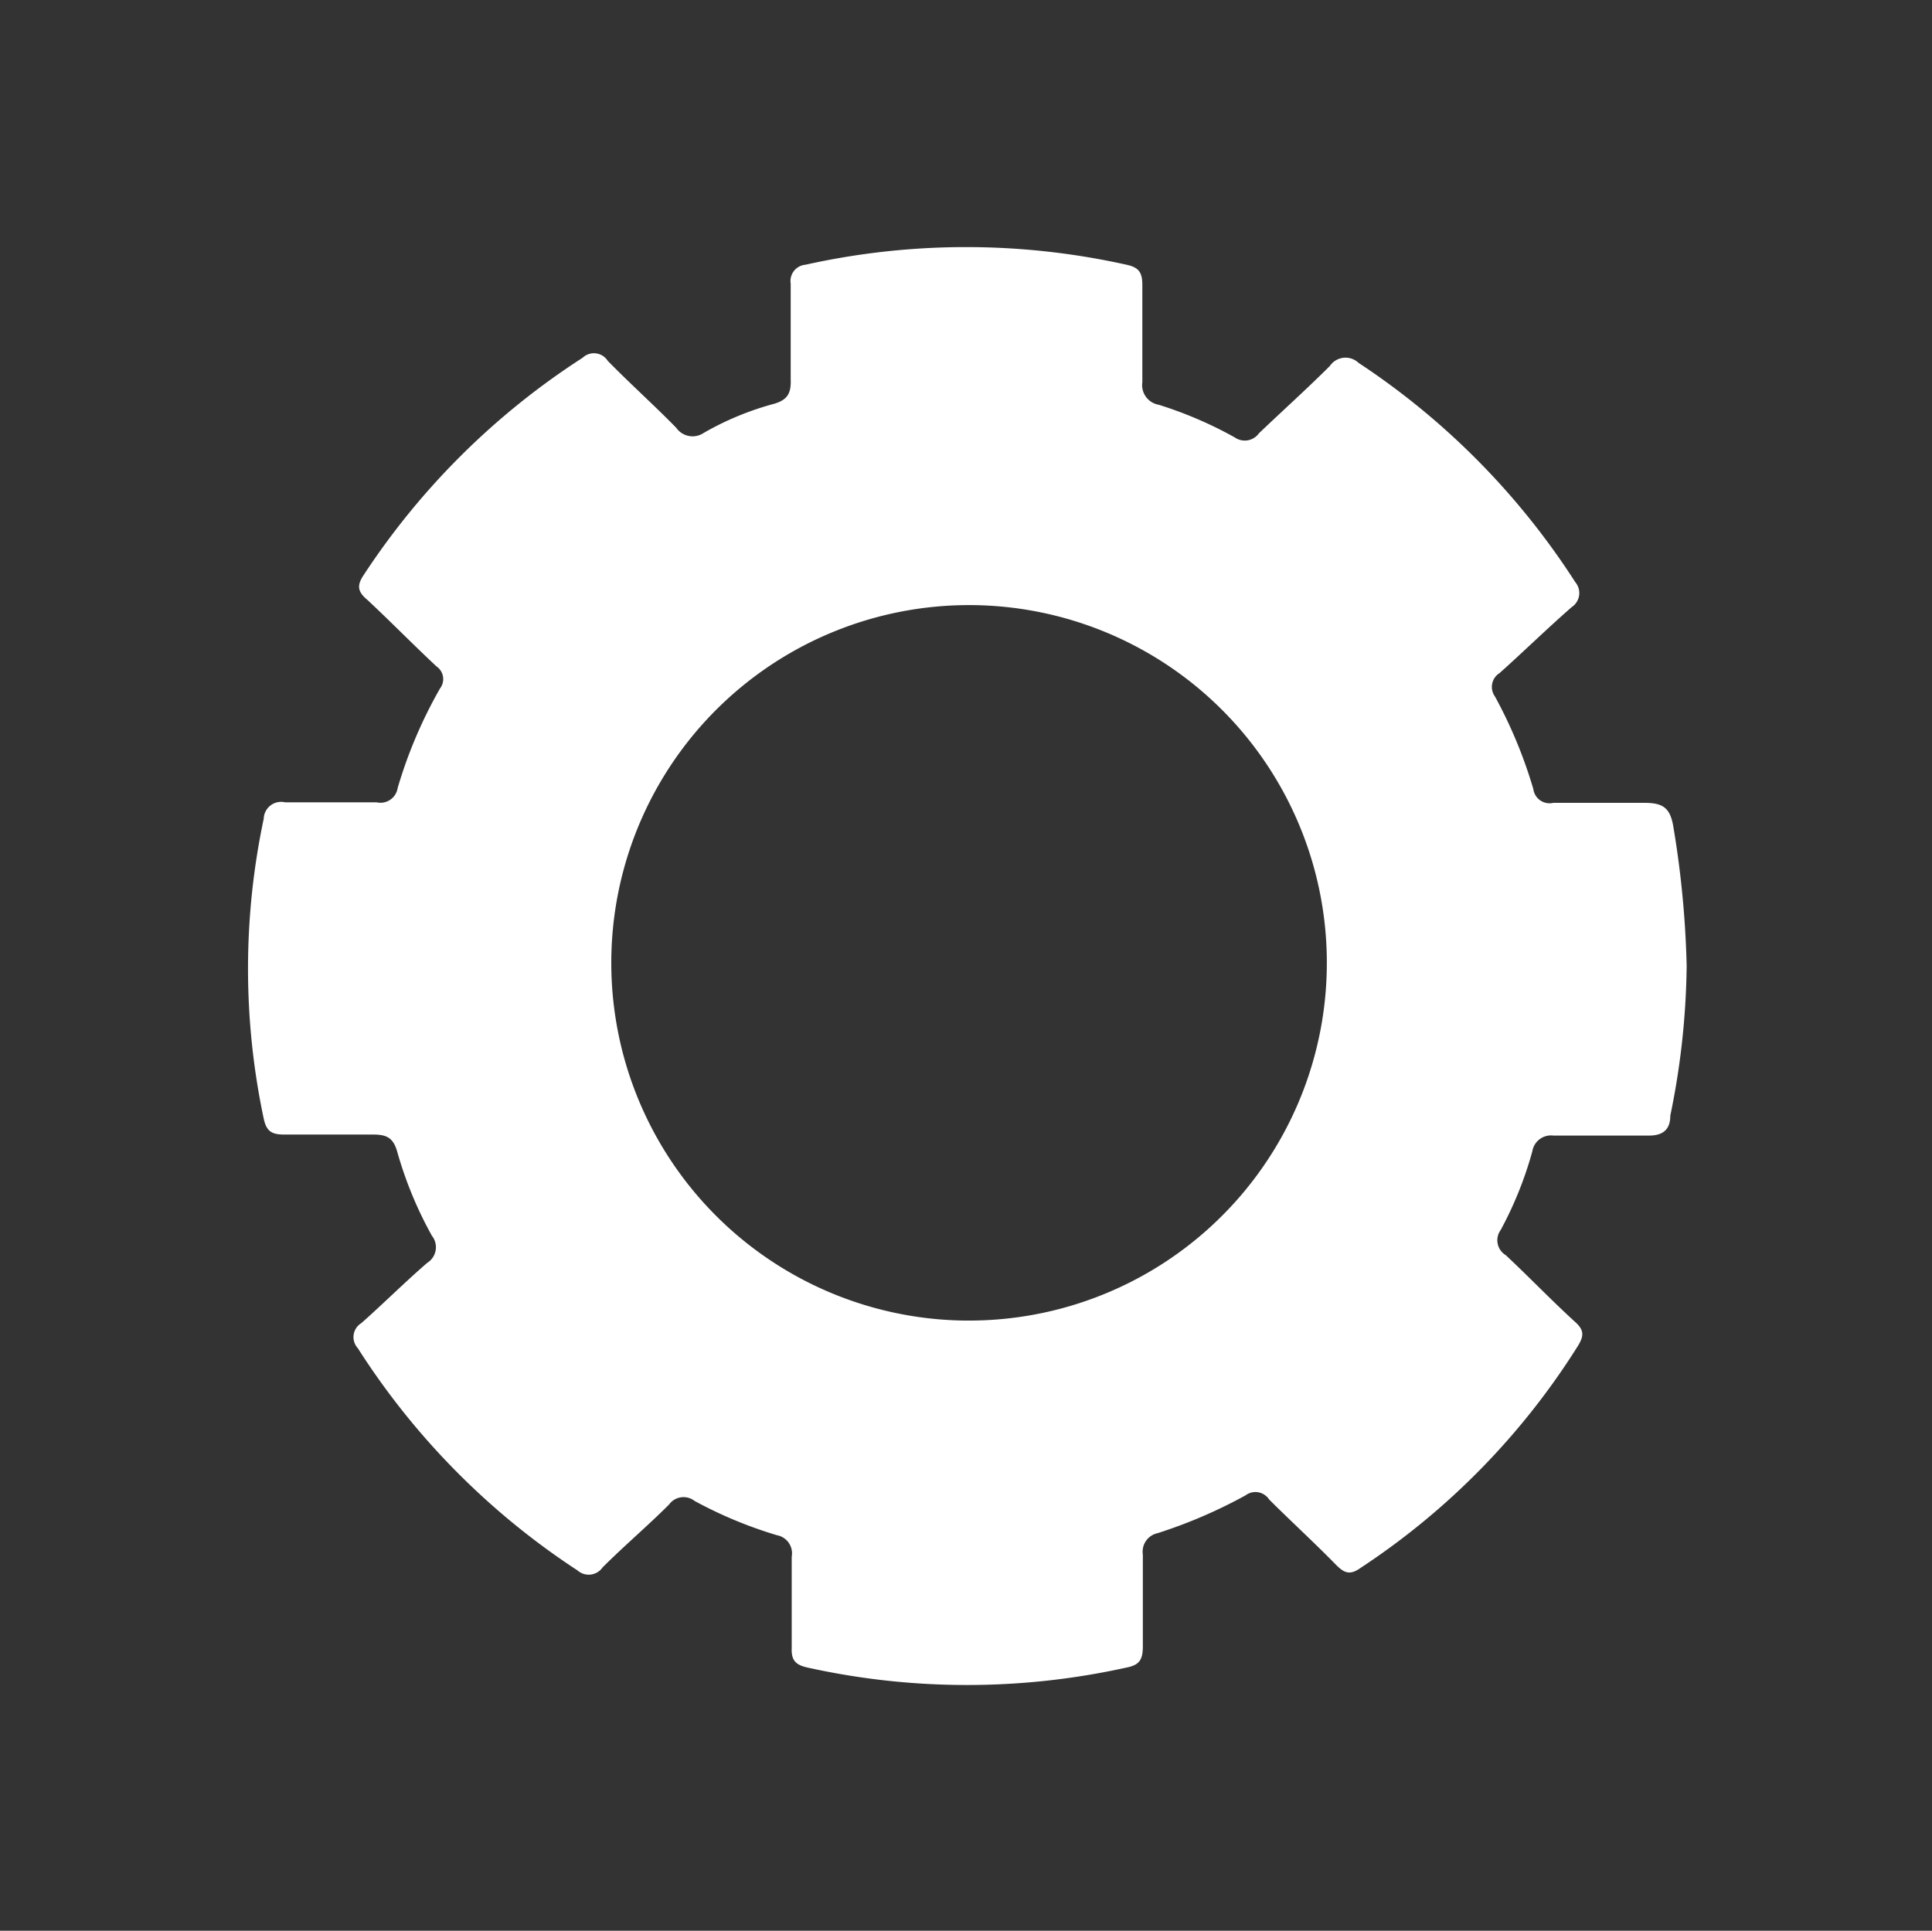 <svg id="Capa_1" data-name="Capa 1" xmlns="http://www.w3.org/2000/svg" viewBox="0 0 37.8 37.78"><rect x="0" y="0" width="37.8" height="37.78" fill="#333333" stroke="none"/><defs><style>.cls-1{fill:#fff;}</style></defs><title>iconoMesa de trabajo 41 copia 3</title><path class="cls-1" d="M33,18.9a15.19,15.19,0,0,1-.32,2.93c0,.27-.14.4-.45.39-.61,0-1.22,0-1.84,0a.37.37,0,0,0-.41.31,7.3,7.3,0,0,1-.62,1.54.34.34,0,0,0,.1.49c.46.43.89.88,1.35,1.3.18.16.19.27.06.48a14.3,14.3,0,0,1-4.25,4.34c-.21.15-.32.1-.48-.06-.43-.44-.88-.85-1.31-1.28a.32.32,0,0,0-.46-.08,9.7,9.7,0,0,1-1.72.74.37.37,0,0,0-.29.42c0,.6,0,1.2,0,1.79,0,.26-.06.37-.32.42a14.43,14.43,0,0,1-6.24,0c-.23-.05-.32-.14-.31-.38,0-.6,0-1.2,0-1.79a.36.36,0,0,0-.29-.42,8.42,8.42,0,0,1-1.61-.67.35.35,0,0,0-.5.07c-.42.42-.88.81-1.3,1.23a.33.33,0,0,1-.49.06A14.53,14.53,0,0,1,7,26.38a.32.32,0,0,1,.07-.49c.44-.39.85-.8,1.29-1.18a.36.36,0,0,0,.09-.53,7.65,7.65,0,0,1-.68-1.65c-.08-.28-.22-.33-.48-.33-.58,0-1.16,0-1.74,0-.25,0-.34-.08-.39-.31a14.16,14.16,0,0,1,0-5.87.34.34,0,0,1,.42-.32c.59,0,1.19,0,1.79,0a.34.34,0,0,0,.41-.28,9.08,9.08,0,0,1,.83-1.95.3.3,0,0,0-.07-.43c-.46-.43-.89-.87-1.35-1.3-.18-.15-.22-.27-.08-.48A14.53,14.53,0,0,1,11.4,7a.32.32,0,0,1,.49.06c.44.45.91.87,1.34,1.31a.39.39,0,0,0,.54.1,5.74,5.74,0,0,1,1.38-.57c.27-.08.33-.22.32-.48,0-.62,0-1.25,0-1.87a.32.32,0,0,1,.29-.37,14.46,14.46,0,0,1,6.28,0c.23.05.31.14.31.39,0,.63,0,1.27,0,1.91a.39.39,0,0,0,.32.44,7.87,7.87,0,0,1,1.49.64.34.34,0,0,0,.47-.08c.46-.44.94-.87,1.39-1.32a.37.37,0,0,1,.56-.06,14.57,14.57,0,0,1,4.24,4.29.33.33,0,0,1-.07.49c-.48.42-.94.87-1.41,1.29a.32.32,0,0,0-.09.46A9.18,9.18,0,0,1,30,15.44a.32.32,0,0,0,.39.27c.59,0,1.19,0,1.79,0,.37,0,.5.11.56.47A19.12,19.12,0,0,1,33,18.9Zm-14.1,6.94a7,7,0,1,0-6.94-7A7,7,0,0,0,18.86,25.84Z"/></svg>